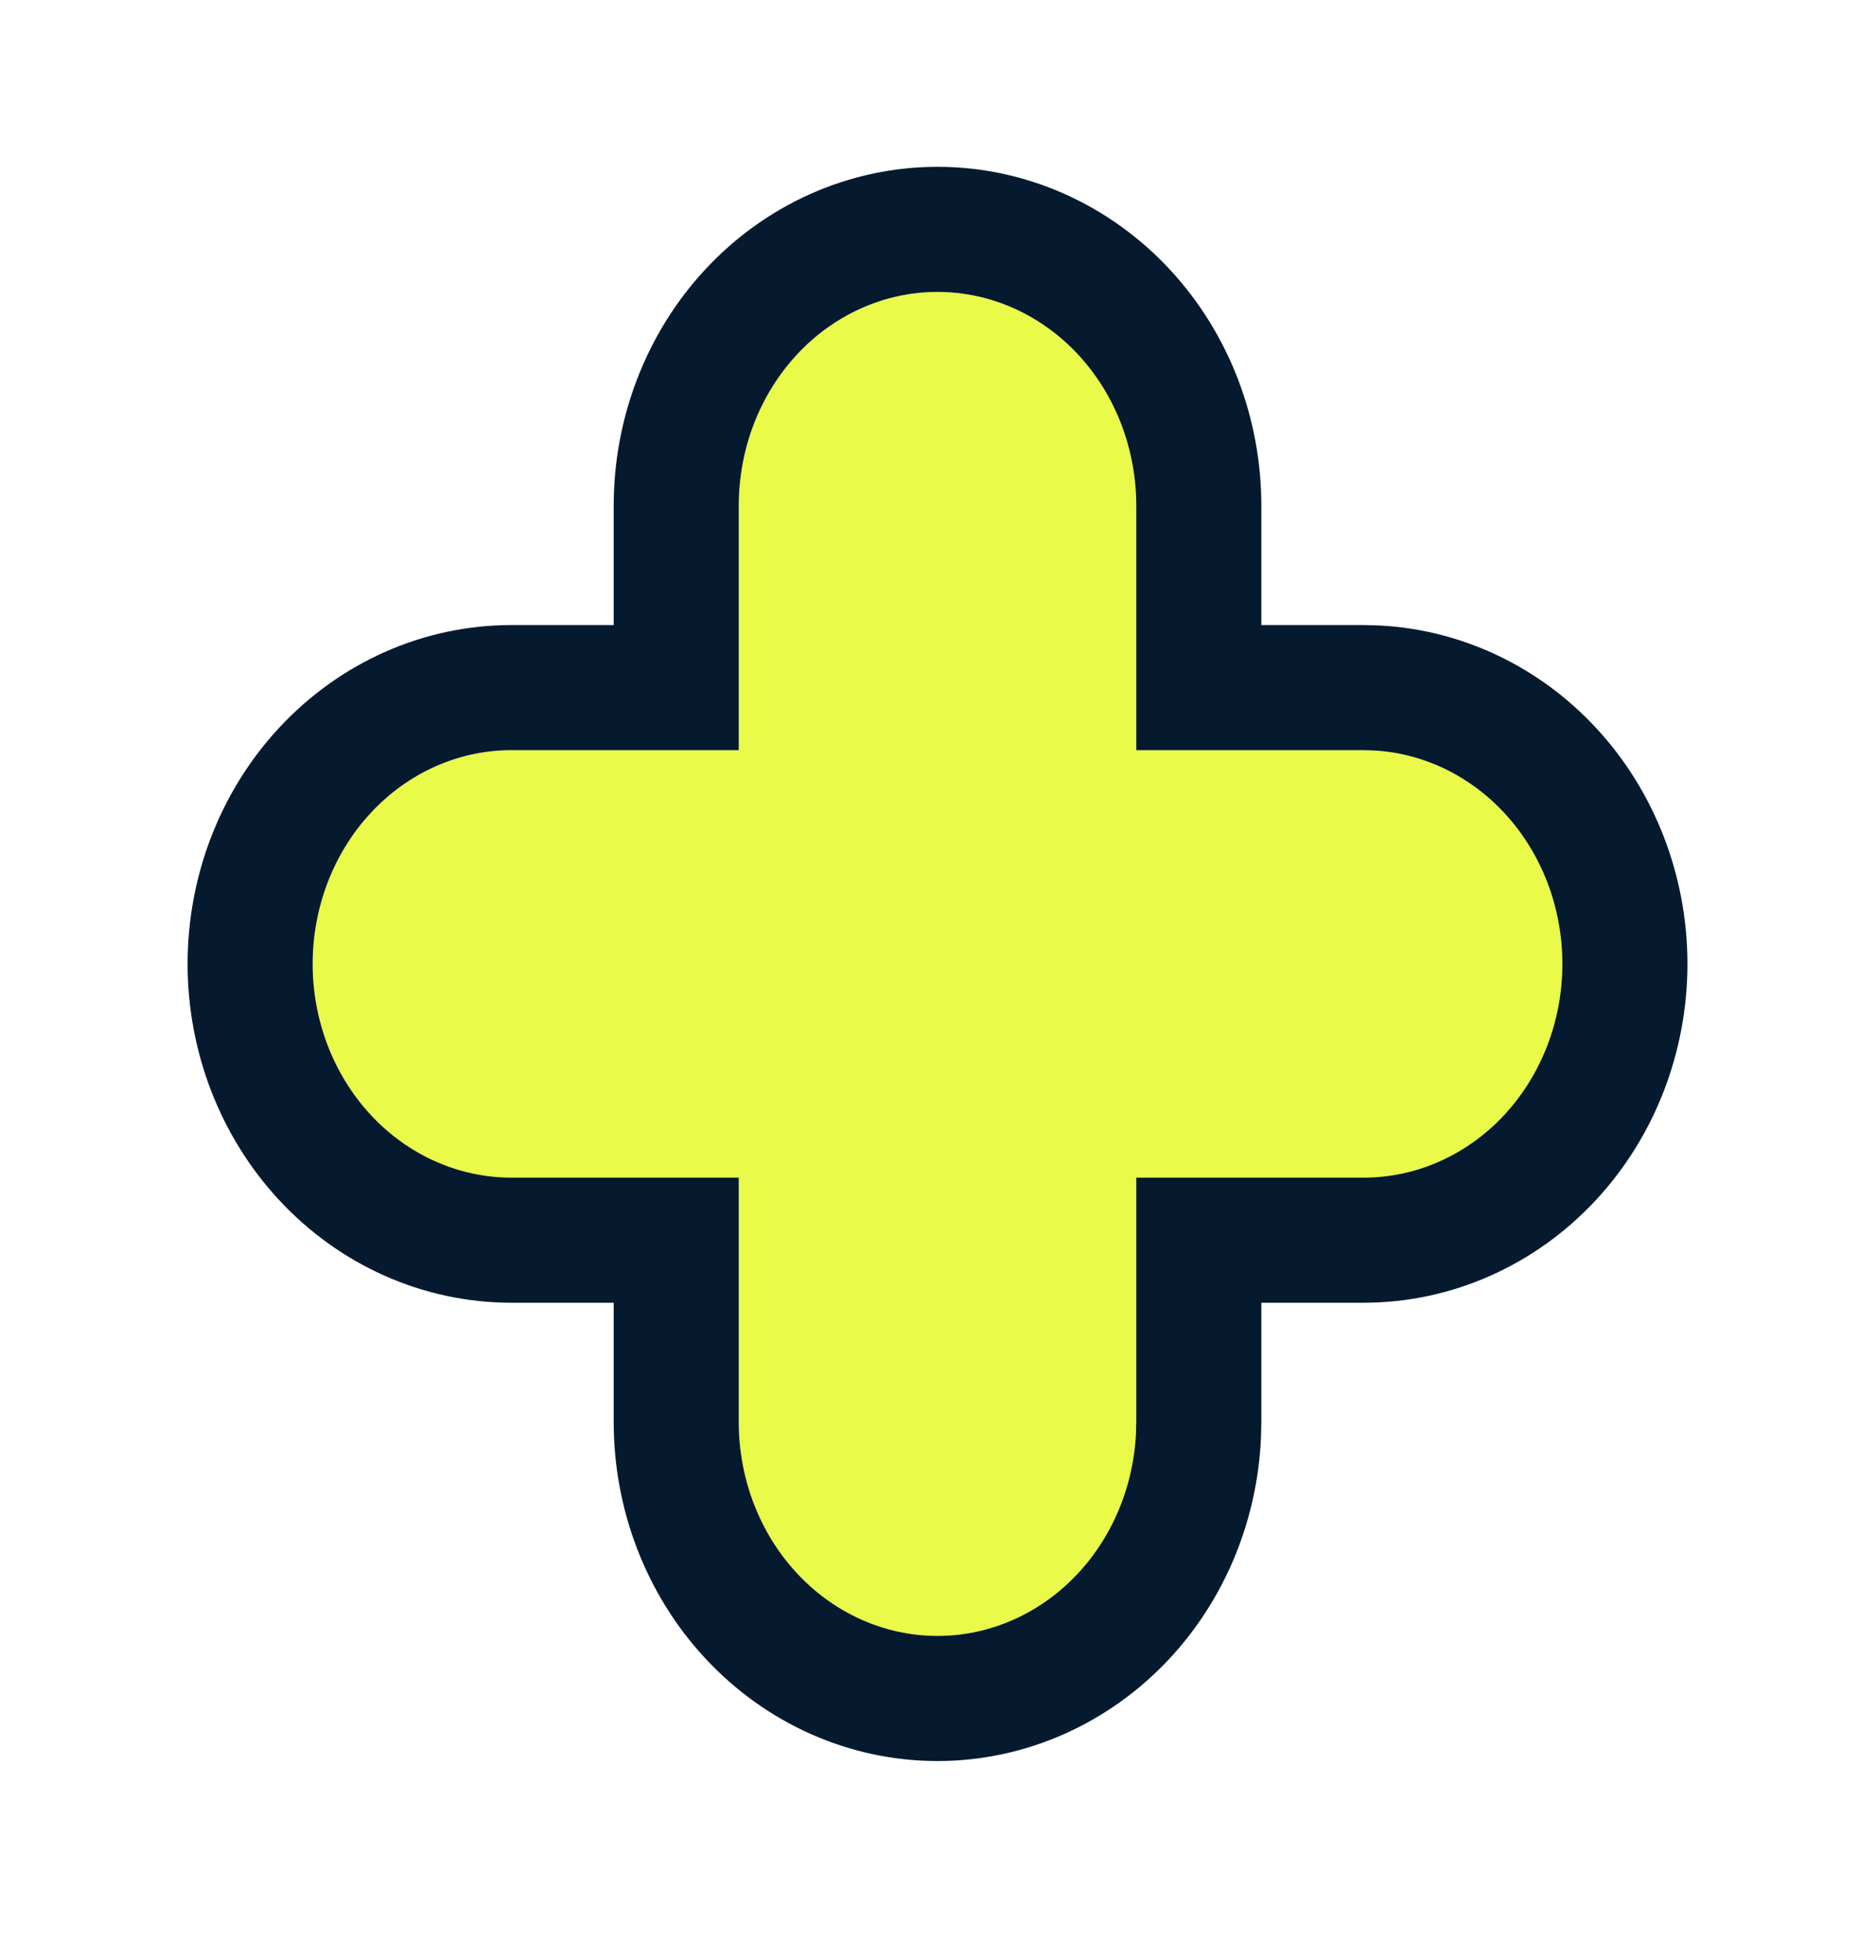 <svg width="45" height="47" viewBox="0 0 45 47" fill="none" xmlns="http://www.w3.org/2000/svg">
<g filter="url(#filter0_d_2079_60)">
<path d="M32.709 13.988H27.256V8.125C27.256 6.766 26.753 5.462 25.859 4.501C24.965 3.54 23.753 3 22.488 3C21.224 3 20.011 3.54 19.117 4.501C18.223 5.462 17.721 6.766 17.721 8.125V13.988H12.267C11.003 13.988 9.79 14.528 8.896 15.489C8.002 16.45 7.5 17.754 7.5 19.113C7.5 20.473 8.002 21.776 8.896 22.737C9.79 23.698 11.003 24.238 12.267 24.238H17.721V30.101C17.721 31.461 18.223 32.764 19.117 33.725C20.011 34.686 21.224 35.226 22.488 35.226C23.753 35.226 24.965 34.686 25.859 33.725C26.753 32.764 27.256 31.461 27.256 30.101V24.238H32.709C33.974 24.238 35.186 23.698 36.08 22.737C36.974 21.776 37.477 20.473 37.477 19.113C37.477 17.754 36.974 16.45 36.08 15.489C35.186 14.528 33.974 13.988 32.709 13.988Z" fill="#E9FA49"/>
<path d="M22.488 1.5C24.187 1.5 25.792 2.226 26.958 3.479C28.12 4.729 28.756 6.402 28.756 8.125V12.488H32.709L33.026 12.497C34.607 12.581 36.086 13.293 37.179 14.468C38.341 15.717 38.977 17.39 38.977 19.113C38.977 20.837 38.341 22.509 37.179 23.759C36.013 25.012 34.408 25.738 32.709 25.738H28.756V30.102L28.748 30.424C28.674 32.032 28.047 33.576 26.958 34.747C25.792 36 24.187 36.727 22.488 36.727C20.79 36.727 19.184 36 18.019 34.747C16.857 33.498 16.221 31.825 16.221 30.102V25.738H12.268C10.569 25.738 8.963 25.012 7.798 23.759C6.636 22.509 6 20.837 6 19.113C6 17.39 6.636 15.717 7.798 14.468C8.963 13.215 10.569 12.488 12.268 12.488H16.221V8.125C16.221 6.402 16.857 4.729 18.019 3.479C19.184 2.226 20.79 1.5 22.488 1.5Z" stroke="#051A2F" stroke-width="3"/>
</g>
<defs>
<filter id="filter0_d_2079_60" x="0.5" y="0" width="43.977" height="46.227" filterUnits="userSpaceOnUse" color-interpolation-filters="sRGB">
<feFlood flood-opacity="0" result="BackgroundImageFix"/>
<feColorMatrix in="SourceAlpha" type="matrix" values="0 0 0 0 0 0 0 0 0 0 0 0 0 0 0 0 0 0 127 0" result="hardAlpha"/>
<feOffset dy="4"/>
<feGaussianBlur stdDeviation="2"/>
<feComposite in2="hardAlpha" operator="out"/>
<feColorMatrix type="matrix" values="0 0 0 0 0 0 0 0 0 0 0 0 0 0 0 0 0 0 0.25 0"/>
<feBlend mode="normal" in2="BackgroundImageFix" result="effect1_dropShadow_2079_60"/>
<feBlend mode="normal" in="SourceGraphic" in2="effect1_dropShadow_2079_60" result="shape"/>
</filter>
</defs>
</svg>

